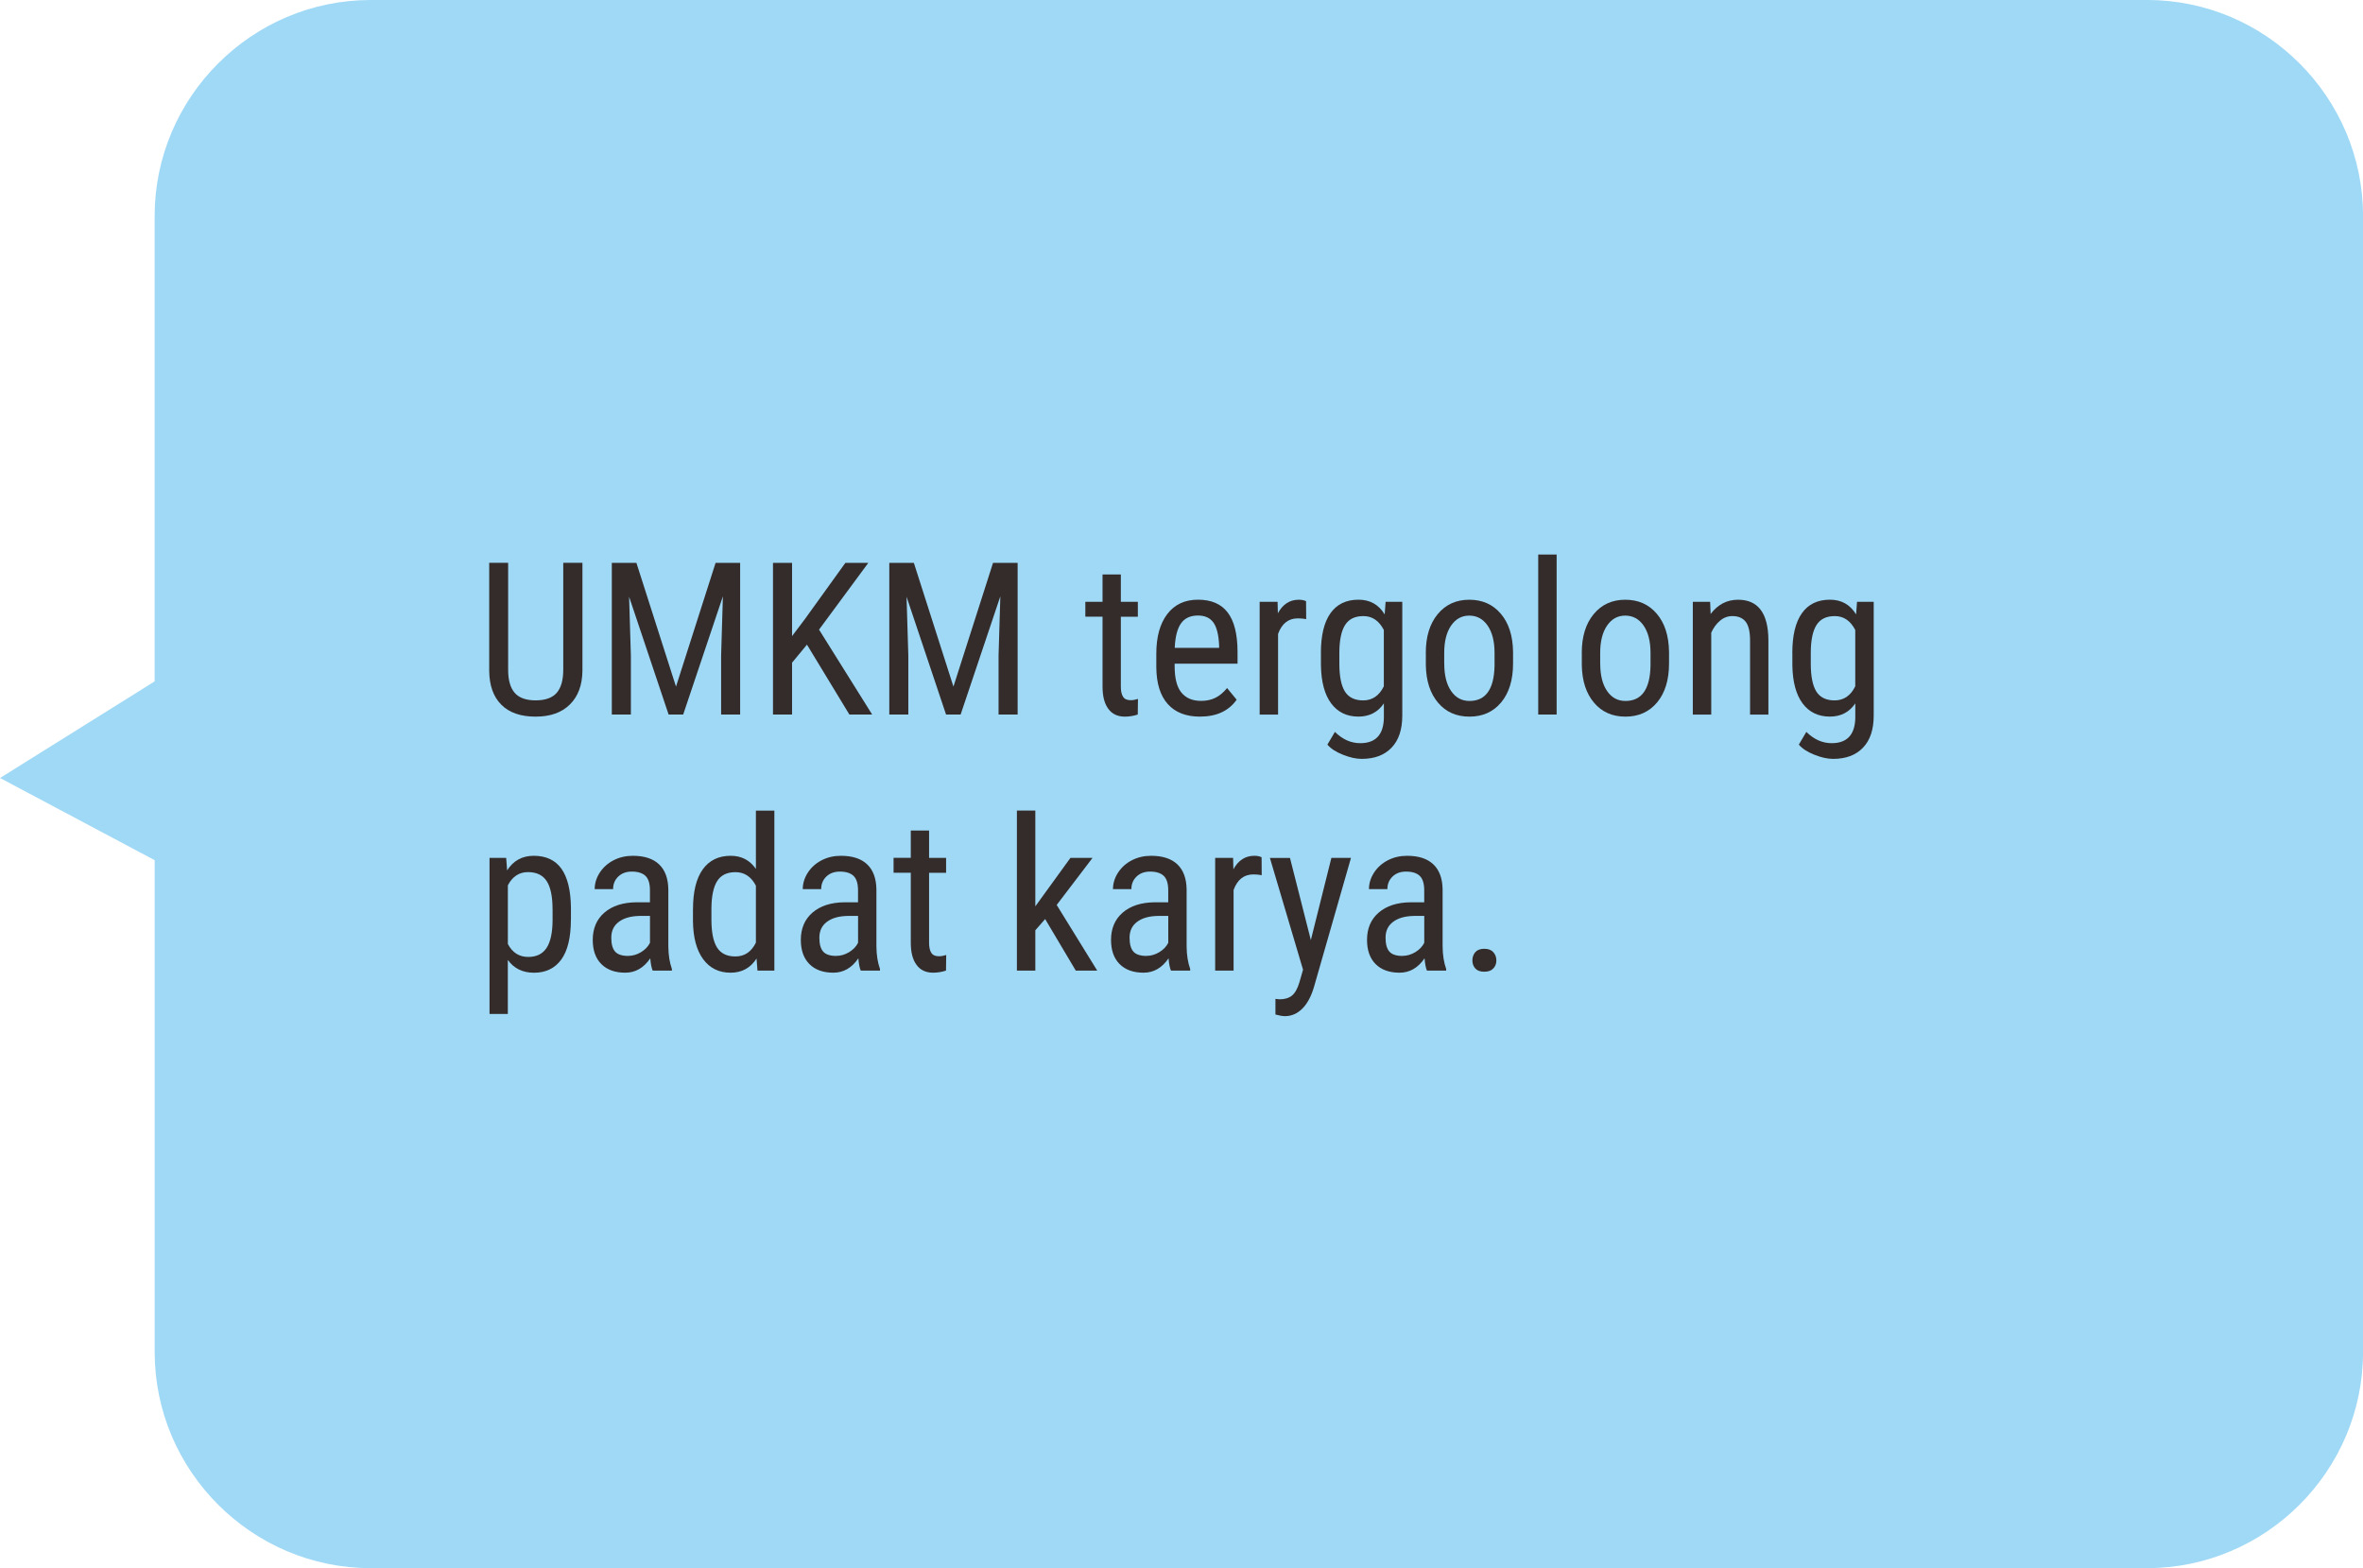 <?xml version="1.0" encoding="UTF-8"?>
<!DOCTYPE svg PUBLIC "-//W3C//DTD SVG 1.1//EN" "http://www.w3.org/Graphics/SVG/1.1/DTD/svg11.dtd">
<!-- Creator: CorelDRAW -->
<svg xmlns="http://www.w3.org/2000/svg" xml:space="preserve" width="96.934mm" height="64.333mm" style="shape-rendering:geometricPrecision; text-rendering:geometricPrecision; image-rendering:optimizeQuality; fill-rule:evenodd; clip-rule:evenodd"
viewBox="0 0 58.495 38.822"
 xmlns:xlink="http://www.w3.org/1999/xlink">
 <defs>
  <style type="text/css">
   <![CDATA[
    .fil0 {fill:#A0D9F6}
    .fil1 {fill:#332C2B;fill-rule:nonzero}
   ]]>
  </style>
 </defs>
 <g id="Layer_x0020_1">
  <path class="fil0" d="M53.147 0l-43.971 0c-2.941,0 -5.348,2.406 -5.348,5.348l0 11.52 -0.409 0.256 -3.418 2.136 3.559 1.892 0.269 0.143 0 12.178c0,2.941 2.406,5.348 5.348,5.348l43.971 0c2.941,0 5.348,-2.406 5.348,-5.348l0 -28.126c0,-2.941 -2.406,-5.348 -5.348,-5.348z"/>
  <path class="fil1" d="M14.418 13.934l0 2.67c-0.004,0.356 -0.107,0.635 -0.31,0.835 -0.202,0.202 -0.485,0.302 -0.849,0.302 -0.371,0 -0.655,-0.099 -0.85,-0.296 -0.196,-0.196 -0.296,-0.477 -0.299,-0.842l0 -2.67 0.469 0 0 2.651c0,0.254 0.054,0.442 0.161,0.567 0.107,0.124 0.281,0.187 0.519,0.187 0.241,0 0.415,-0.063 0.523,-0.187 0.107,-0.125 0.161,-0.313 0.161,-0.567l0 -2.651 0.474 0z"/>
  <polygon id="1" class="fil1" points="15.754,13.934 16.734,16.998 17.714,13.934 18.322,13.934 18.322,17.689 17.851,17.689 17.851,16.227 17.895,14.762 16.912,17.689 16.551,17.689 15.573,14.772 15.617,16.227 15.617,17.689 15.145,17.689 15.145,13.934 "/>
  <polygon id="12" class="fil1" points="19.976,15.959 19.607,16.405 19.607,17.689 19.135,17.689 19.135,13.934 19.607,13.934 19.607,15.747 19.917,15.337 20.927,13.934 21.495,13.934 20.275,15.587 21.59,17.689 21.026,17.689 "/>
  <polygon id="123" class="fil1" points="22.622,13.934 23.602,16.998 24.582,13.934 25.191,13.934 25.191,17.689 24.719,17.689 24.719,16.227 24.763,14.762 23.78,17.689 23.419,17.689 22.441,14.772 22.485,16.227 22.485,17.689 22.014,17.689 22.014,13.934 "/>
  <path id="1234" class="fil1" d="M27.746 14.223l0 0.676 0.421 0 0 0.369 -0.421 0 0 1.731c0,0.11 0.018,0.194 0.055,0.25 0.036,0.057 0.098,0.085 0.186,0.085 0.06,0 0.121,-0.011 0.183,-0.031l-0.005 0.386c-0.103,0.034 -0.21,0.052 -0.318,0.052 -0.18,0 -0.318,-0.064 -0.412,-0.194 -0.095,-0.129 -0.142,-0.311 -0.142,-0.547l0 -1.733 -0.426 0 0 -0.369 0.426 0 0 -0.676 0.453 0z"/>
  <path id="12345" class="fil1" d="M29.707 17.741c-0.348,0 -0.614,-0.104 -0.799,-0.311 -0.186,-0.208 -0.281,-0.511 -0.284,-0.912l0 -0.338c0,-0.416 0.091,-0.742 0.272,-0.979 0.181,-0.237 0.435,-0.355 0.76,-0.355 0.327,0 0.571,0.104 0.732,0.313 0.162,0.208 0.245,0.532 0.247,0.972l0 0.299 -1.557 0 0 0.064c0,0.3 0.056,0.518 0.169,0.653 0.113,0.137 0.275,0.204 0.486,0.204 0.134,0 0.253,-0.026 0.355,-0.077 0.102,-0.05 0.198,-0.131 0.288,-0.241l0.237 0.289c-0.198,0.279 -0.499,0.418 -0.905,0.418zm-0.052 -2.503c-0.189,0 -0.329,0.065 -0.42,0.195 -0.092,0.13 -0.143,0.332 -0.155,0.606l1.099 0 0 -0.062c-0.012,-0.265 -0.06,-0.454 -0.143,-0.568 -0.083,-0.114 -0.21,-0.171 -0.38,-0.171z"/>
  <path id="123456" class="fil1" d="M32.334 15.327c-0.063,-0.012 -0.132,-0.019 -0.206,-0.019 -0.234,0 -0.397,0.129 -0.49,0.385l0 1.997 -0.456 0 0 -2.791 0.444 0 0.007 0.283c0.122,-0.224 0.295,-0.335 0.518,-0.335 0.072,0 0.133,0.012 0.18,0.036l0.003 0.444z"/>
  <path id="1234567" class="fil1" d="M32.698 16.167c0,-0.435 0.079,-0.764 0.238,-0.987 0.158,-0.223 0.389,-0.334 0.694,-0.334 0.283,0 0.499,0.121 0.647,0.364l0.023 -0.312 0.413 0 0 2.816c0,0.346 -0.088,0.611 -0.266,0.796 -0.177,0.185 -0.423,0.277 -0.739,0.277 -0.138,0 -0.292,-0.034 -0.463,-0.102 -0.172,-0.068 -0.3,-0.151 -0.386,-0.251l0.186 -0.315c0.189,0.186 0.398,0.279 0.627,0.279 0.379,0 0.575,-0.207 0.585,-0.621l0 -0.364c-0.148,0.218 -0.358,0.327 -0.629,0.327 -0.289,0 -0.514,-0.109 -0.676,-0.327 -0.161,-0.217 -0.246,-0.53 -0.253,-0.938l0 -0.31zm0.457 0.261c0,0.313 0.046,0.543 0.137,0.69 0.092,0.147 0.243,0.221 0.453,0.221 0.226,0 0.397,-0.116 0.511,-0.349l0 -1.395c-0.119,-0.229 -0.287,-0.343 -0.506,-0.343 -0.21,0 -0.361,0.074 -0.453,0.221 -0.093,0.147 -0.14,0.372 -0.142,0.677l0 0.278z"/>
  <path id="12345678" class="fil1" d="M35.295 16.165c0,-0.406 0.099,-0.726 0.296,-0.963 0.197,-0.237 0.457,-0.355 0.78,-0.355 0.323,0 0.584,0.115 0.78,0.346 0.197,0.23 0.298,0.544 0.304,0.941l0 0.294c0,0.404 -0.099,0.725 -0.294,0.96 -0.196,0.235 -0.458,0.353 -0.784,0.353 -0.323,0 -0.583,-0.114 -0.777,-0.343 -0.195,-0.229 -0.297,-0.538 -0.304,-0.929l0 -0.305zm0.457 0.263c0,0.288 0.056,0.513 0.169,0.678 0.113,0.165 0.264,0.247 0.455,0.247 0.402,0 0.609,-0.29 0.621,-0.872l0 -0.315c0,-0.285 -0.056,-0.511 -0.17,-0.677 -0.114,-0.166 -0.266,-0.249 -0.457,-0.249 -0.187,0 -0.337,0.083 -0.45,0.249 -0.113,0.166 -0.169,0.391 -0.169,0.675l0 0.265z"/>
  <polygon id="123456789" class="fil1" points="38.534,17.689 38.078,17.689 38.078,13.728 38.534,13.728 "/>
  <path id="12345678910" class="fil1" d="M39.156 16.165c0,-0.406 0.099,-0.726 0.296,-0.963 0.197,-0.237 0.457,-0.355 0.78,-0.355 0.323,0 0.584,0.115 0.78,0.346 0.197,0.23 0.298,0.544 0.304,0.941l0 0.294c0,0.404 -0.099,0.725 -0.294,0.96 -0.196,0.235 -0.458,0.353 -0.784,0.353 -0.323,0 -0.583,-0.114 -0.777,-0.343 -0.195,-0.229 -0.297,-0.538 -0.304,-0.929l0 -0.305zm0.457 0.263c0,0.288 0.056,0.513 0.169,0.678 0.113,0.165 0.264,0.247 0.455,0.247 0.402,0 0.609,-0.29 0.621,-0.872l0 -0.315c0,-0.285 -0.056,-0.511 -0.17,-0.677 -0.114,-0.166 -0.266,-0.249 -0.457,-0.249 -0.187,0 -0.337,0.083 -0.45,0.249 -0.113,0.166 -0.169,0.391 -0.169,0.675l0 0.265z"/>
  <path id="1234567891011" class="fil1" d="M42.334 14.899l0.012 0.301c0.178,-0.235 0.403,-0.353 0.679,-0.353 0.494,0 0.744,0.329 0.751,0.988l0 1.855 -0.454 0 0 -1.834c0,-0.218 -0.037,-0.374 -0.11,-0.466 -0.073,-0.092 -0.182,-0.138 -0.328,-0.138 -0.114,0 -0.216,0.038 -0.305,0.114 -0.091,0.076 -0.163,0.174 -0.218,0.297l0 2.027 -0.456 0 0 -2.791 0.43 0z"/>
  <path id="123456789101112" class="fil1" d="M44.368 16.167c0,-0.435 0.079,-0.764 0.238,-0.987 0.158,-0.223 0.389,-0.334 0.694,-0.334 0.283,0 0.499,0.121 0.647,0.364l0.023 -0.312 0.413 0 0 2.816c0,0.346 -0.088,0.611 -0.266,0.796 -0.177,0.185 -0.423,0.277 -0.739,0.277 -0.138,0 -0.292,-0.034 -0.463,-0.102 -0.172,-0.068 -0.3,-0.151 -0.386,-0.251l0.186 -0.315c0.189,0.186 0.398,0.279 0.627,0.279 0.379,0 0.575,-0.207 0.585,-0.621l0 -0.364c-0.148,0.218 -0.358,0.327 -0.629,0.327 -0.289,0 -0.514,-0.109 -0.676,-0.327 -0.161,-0.217 -0.246,-0.53 -0.253,-0.938l0 -0.31zm0.457 0.261c0,0.313 0.046,0.543 0.137,0.69 0.092,0.147 0.243,0.221 0.453,0.221 0.226,0 0.397,-0.116 0.511,-0.349l0 -1.395c-0.119,-0.229 -0.287,-0.343 -0.506,-0.343 -0.21,0 -0.361,0.074 -0.453,0.221 -0.093,0.147 -0.14,0.372 -0.142,0.677l0 0.278z"/>
  <path id="12345678910111213" class="fil1" d="M14.132 22.767c0,0.442 -0.08,0.772 -0.239,0.989 -0.159,0.217 -0.384,0.325 -0.674,0.325 -0.281,0 -0.497,-0.106 -0.648,-0.317l0 1.338 -0.453 0 0 -3.864 0.412 0 0.024 0.309c0.153,-0.24 0.372,-0.361 0.658,-0.361 0.306,0 0.534,0.107 0.686,0.32 0.151,0.214 0.23,0.533 0.235,0.958l0 0.304zm-0.454 -0.26c0,-0.313 -0.048,-0.544 -0.144,-0.693 -0.096,-0.149 -0.251,-0.224 -0.464,-0.224 -0.218,0 -0.385,0.109 -0.498,0.327l0 1.453c0.112,0.213 0.28,0.32 0.504,0.32 0.206,0 0.357,-0.075 0.455,-0.224 0.097,-0.149 0.146,-0.376 0.148,-0.682l0 -0.278z"/>
  <path id="1234567891011121314" class="fil1" d="M16.157 24.028c-0.028,-0.06 -0.048,-0.161 -0.06,-0.304 -0.161,0.237 -0.368,0.356 -0.619,0.356 -0.253,0 -0.45,-0.071 -0.592,-0.213 -0.142,-0.142 -0.213,-0.342 -0.213,-0.599 0,-0.283 0.096,-0.509 0.289,-0.676 0.193,-0.166 0.457,-0.252 0.792,-0.255l0.335 0 0 -0.297c0,-0.167 -0.037,-0.286 -0.111,-0.357 -0.074,-0.07 -0.187,-0.106 -0.337,-0.106 -0.138,0 -0.25,0.04 -0.335,0.122 -0.086,0.082 -0.129,0.186 -0.129,0.312l-0.456 0c0,-0.143 0.042,-0.279 0.126,-0.409 0.084,-0.129 0.198,-0.231 0.341,-0.305 0.143,-0.074 0.302,-0.111 0.477,-0.111 0.285,0 0.503,0.071 0.651,0.213 0.149,0.142 0.224,0.349 0.228,0.62l0 1.408c0.002,0.215 0.031,0.401 0.088,0.56l0 0.041 -0.474 0zm-0.609 -0.364c0.112,0 0.218,-0.031 0.32,-0.092 0.102,-0.062 0.176,-0.14 0.222,-0.232l0 -0.665 -0.258 0c-0.217,0.004 -0.387,0.052 -0.513,0.146 -0.125,0.093 -0.187,0.224 -0.187,0.393 0,0.158 0.032,0.273 0.095,0.344 0.063,0.071 0.171,0.107 0.322,0.107z"/>
  <path id="123456789101112131415" class="fil1" d="M17.155 22.506c0,-0.43 0.08,-0.757 0.24,-0.982 0.161,-0.225 0.392,-0.338 0.693,-0.338 0.267,0 0.474,0.108 0.624,0.325l0 -1.444 0.457 0 0 3.961 -0.418 0 -0.023 -0.299c-0.15,0.234 -0.364,0.351 -0.643,0.351 -0.289,0 -0.515,-0.112 -0.68,-0.336 -0.164,-0.224 -0.248,-0.541 -0.251,-0.951l0 -0.287zm0.456 0.261c0,0.313 0.047,0.543 0.139,0.69 0.093,0.147 0.245,0.221 0.454,0.221 0.227,0 0.396,-0.114 0.508,-0.343l0 -1.409c-0.117,-0.224 -0.285,-0.335 -0.505,-0.335 -0.21,0 -0.361,0.074 -0.454,0.221 -0.092,0.147 -0.14,0.372 -0.142,0.677l0 0.278z"/>
  <path id="12345678910111213141516" class="fil1" d="M21.308 24.028c-0.028,-0.06 -0.048,-0.161 -0.06,-0.304 -0.161,0.237 -0.368,0.356 -0.619,0.356 -0.253,0 -0.45,-0.071 -0.592,-0.213 -0.142,-0.142 -0.213,-0.342 -0.213,-0.599 0,-0.283 0.096,-0.509 0.289,-0.676 0.193,-0.166 0.457,-0.252 0.792,-0.255l0.335 0 0 -0.297c0,-0.167 -0.037,-0.286 -0.111,-0.357 -0.074,-0.07 -0.187,-0.106 -0.337,-0.106 -0.138,0 -0.25,0.04 -0.335,0.122 -0.086,0.082 -0.129,0.186 -0.129,0.312l-0.456 0c0,-0.143 0.042,-0.279 0.126,-0.409 0.084,-0.129 0.198,-0.231 0.341,-0.305 0.143,-0.074 0.302,-0.111 0.477,-0.111 0.285,0 0.503,0.071 0.651,0.213 0.149,0.142 0.224,0.349 0.228,0.62l0 1.408c0.002,0.215 0.031,0.401 0.088,0.56l0 0.041 -0.474 0zm-0.609 -0.364c0.112,0 0.218,-0.031 0.32,-0.092 0.102,-0.062 0.176,-0.14 0.222,-0.232l0 -0.665 -0.258 0c-0.217,0.004 -0.387,0.052 -0.513,0.146 -0.125,0.093 -0.187,0.224 -0.187,0.393 0,0.158 0.032,0.273 0.095,0.344 0.063,0.071 0.171,0.107 0.322,0.107z"/>
  <path id="1234567891011121314151617" class="fil1" d="M22.999 20.562l0 0.676 0.421 0 0 0.369 -0.421 0 0 1.731c0,0.11 0.018,0.194 0.055,0.25 0.036,0.057 0.098,0.085 0.186,0.085 0.06,0 0.121,-0.011 0.183,-0.031l-0.005 0.386c-0.103,0.034 -0.21,0.052 -0.318,0.052 -0.18,0 -0.318,-0.064 -0.412,-0.194 -0.095,-0.129 -0.142,-0.311 -0.142,-0.547l0 -1.733 -0.426 0 0 -0.369 0.426 0 0 -0.676 0.453 0z"/>
  <polygon id="123456789101112131415161718" class="fil1" points="25.872,22.752 25.629,23.03 25.629,24.028 25.173,24.028 25.173,20.067 25.629,20.067 25.629,22.437 26.498,21.238 27.045,21.238 26.158,22.403 27.161,24.028 26.63,24.028 "/>
  <path id="12345678910111213141516171819" class="fil1" d="M28.987 24.028c-0.028,-0.06 -0.048,-0.161 -0.06,-0.304 -0.161,0.237 -0.368,0.356 -0.619,0.356 -0.253,0 -0.45,-0.071 -0.592,-0.213 -0.142,-0.142 -0.213,-0.342 -0.213,-0.599 0,-0.283 0.096,-0.509 0.289,-0.676 0.193,-0.166 0.457,-0.252 0.792,-0.255l0.335 0 0 -0.297c0,-0.167 -0.037,-0.286 -0.111,-0.357 -0.074,-0.07 -0.187,-0.106 -0.337,-0.106 -0.138,0 -0.25,0.04 -0.335,0.122 -0.086,0.082 -0.129,0.186 -0.129,0.312l-0.456 0c0,-0.143 0.042,-0.279 0.126,-0.409 0.084,-0.129 0.198,-0.231 0.341,-0.305 0.143,-0.074 0.302,-0.111 0.477,-0.111 0.285,0 0.503,0.071 0.651,0.213 0.149,0.142 0.224,0.349 0.228,0.62l0 1.408c0.002,0.215 0.031,0.401 0.088,0.56l0 0.041 -0.474 0zm-0.609 -0.364c0.112,0 0.218,-0.031 0.32,-0.092 0.102,-0.062 0.176,-0.14 0.222,-0.232l0 -0.665 -0.258 0c-0.217,0.004 -0.387,0.052 -0.513,0.146 -0.125,0.093 -0.187,0.224 -0.187,0.393 0,0.158 0.032,0.273 0.095,0.344 0.063,0.071 0.171,0.107 0.322,0.107z"/>
  <path id="1234567891011121314151617181920" class="fil1" d="M31.233 21.666c-0.063,-0.012 -0.132,-0.019 -0.206,-0.019 -0.234,0 -0.397,0.129 -0.49,0.385l0 1.997 -0.456 0 0 -2.791 0.444 0 0.007 0.283c0.122,-0.224 0.295,-0.335 0.518,-0.335 0.072,0 0.133,0.012 0.18,0.036l0.003 0.444z"/>
  <path id="123456789101112131415161718192021" class="fil1" d="M32.45 23.27l0.508 -2.032 0.485 0 -0.913 3.185c-0.069,0.239 -0.166,0.421 -0.291,0.546 -0.126,0.124 -0.268,0.187 -0.429,0.187 -0.062,0 -0.141,-0.014 -0.237,-0.041l0 -0.387 0.1 0.011c0.132,0 0.236,-0.032 0.311,-0.094 0.075,-0.062 0.136,-0.172 0.182,-0.326l0.09 -0.313 -0.82 -2.767 0.497 0 0.516 2.032z"/>
  <path id="12345678910111213141516171819202122" class="fil1" d="M35.324 24.028c-0.028,-0.06 -0.048,-0.161 -0.06,-0.304 -0.161,0.237 -0.368,0.356 -0.619,0.356 -0.253,0 -0.45,-0.071 -0.592,-0.213 -0.142,-0.142 -0.213,-0.342 -0.213,-0.599 0,-0.283 0.096,-0.509 0.289,-0.676 0.193,-0.166 0.457,-0.252 0.792,-0.255l0.335 0 0 -0.297c0,-0.167 -0.037,-0.286 -0.111,-0.357 -0.074,-0.07 -0.187,-0.106 -0.337,-0.106 -0.138,0 -0.25,0.04 -0.335,0.122 -0.086,0.082 -0.129,0.186 -0.129,0.312l-0.456 0c0,-0.143 0.042,-0.279 0.126,-0.409 0.084,-0.129 0.198,-0.231 0.341,-0.305 0.143,-0.074 0.302,-0.111 0.477,-0.111 0.285,0 0.503,0.071 0.651,0.213 0.149,0.142 0.224,0.349 0.228,0.62l0 1.408c0.002,0.215 0.031,0.401 0.088,0.56l0 0.041 -0.474 0zm-0.609 -0.364c0.112,0 0.218,-0.031 0.32,-0.092 0.102,-0.062 0.176,-0.14 0.222,-0.232l0 -0.665 -0.258 0c-0.217,0.004 -0.387,0.052 -0.513,0.146 -0.125,0.093 -0.187,0.224 -0.187,0.393 0,0.158 0.032,0.273 0.095,0.344 0.063,0.071 0.171,0.107 0.322,0.107z"/>
  <path id="1234567891011121314151617181920212223" class="fil1" d="M36.448 23.777c0,-0.082 0.025,-0.151 0.073,-0.206 0.049,-0.055 0.123,-0.083 0.221,-0.083 0.098,0 0.173,0.027 0.223,0.083 0.051,0.055 0.077,0.124 0.077,0.206 0,0.079 -0.026,0.146 -0.077,0.199 -0.05,0.054 -0.125,0.08 -0.223,0.08 -0.098,0 -0.172,-0.026 -0.221,-0.08 -0.048,-0.053 -0.073,-0.12 -0.073,-0.199z"/>
 </g>
</svg>
